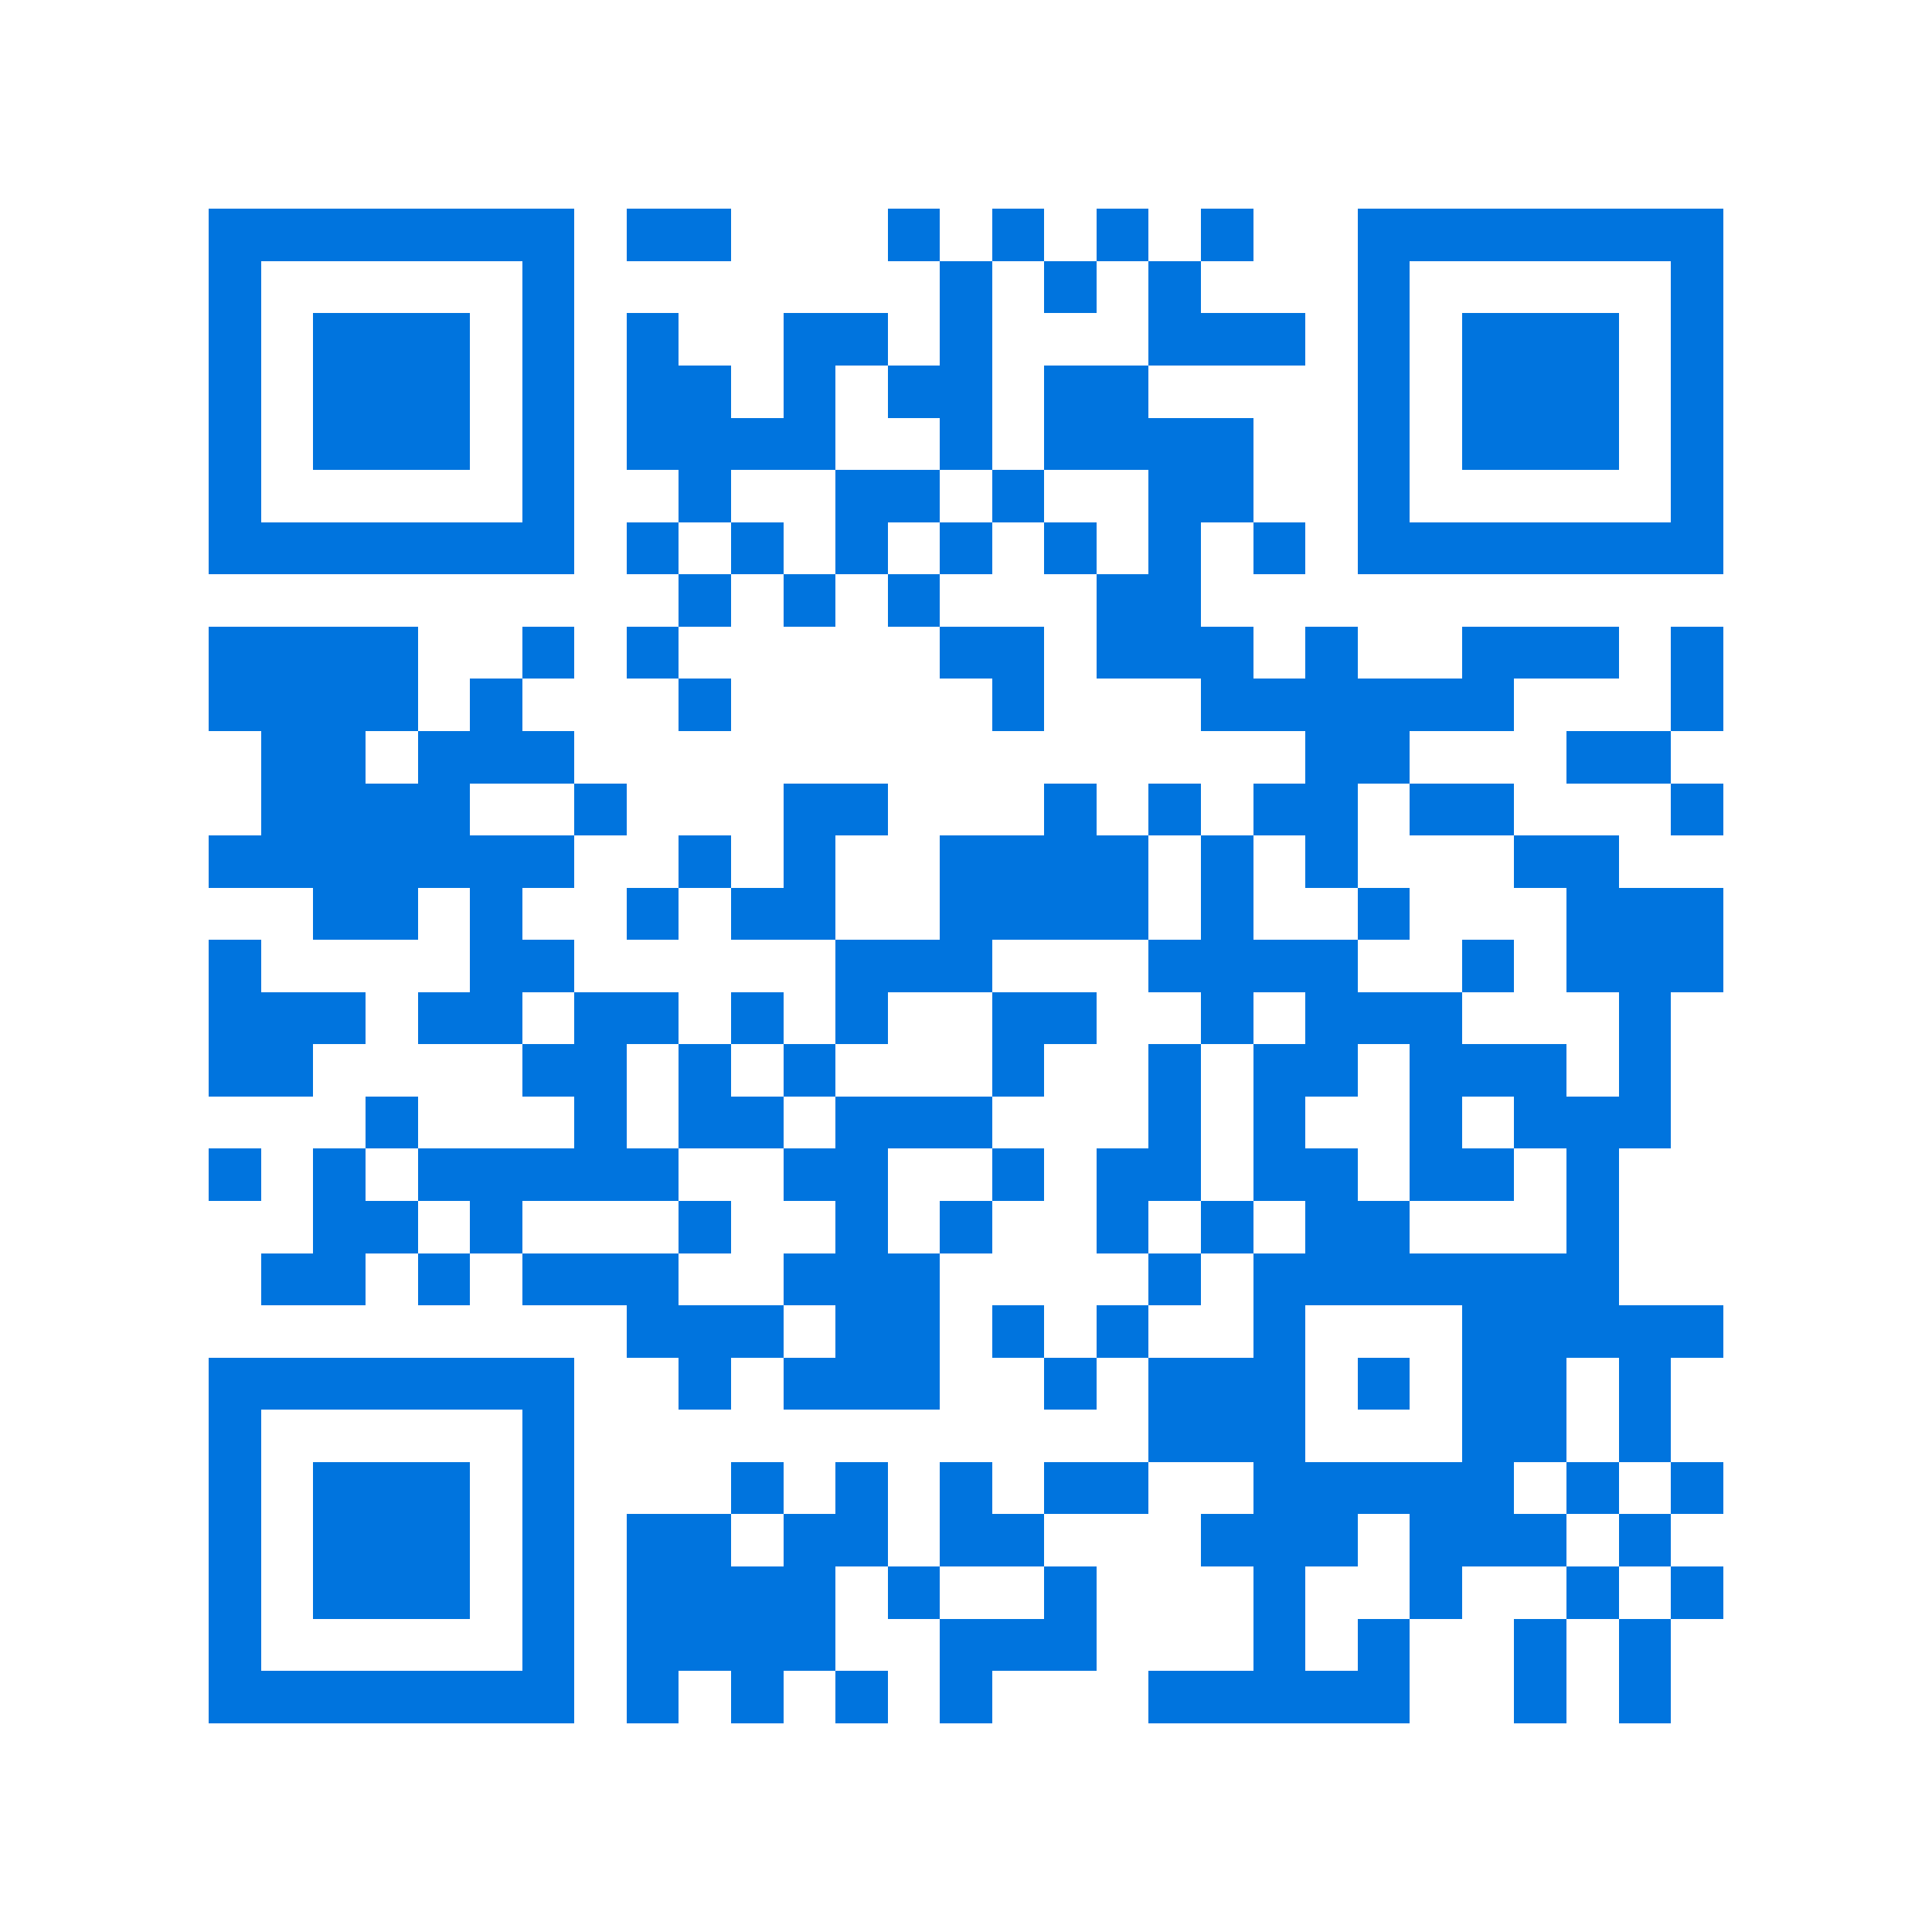 <svg xmlns="http://www.w3.org/2000/svg" viewBox="0 0 37 37" shape-rendering="crispEdges"><path fill="#ffffff" d="M0 0h37v37H0z"/><path stroke="#0074de" d="M4 4.5h7m1 0h2m3 0h1m1 0h1m1 0h1m1 0h1m2 0h7M4 5.5h1m5 0h1m7 0h1m1 0h1m1 0h1m3 0h1m5 0h1M4 6.5h1m1 0h3m1 0h1m1 0h1m2 0h2m1 0h1m3 0h3m1 0h1m1 0h3m1 0h1M4 7.5h1m1 0h3m1 0h1m1 0h2m1 0h1m1 0h2m1 0h2m4 0h1m1 0h3m1 0h1M4 8.5h1m1 0h3m1 0h1m1 0h4m2 0h1m1 0h4m2 0h1m1 0h3m1 0h1M4 9.5h1m5 0h1m2 0h1m2 0h2m1 0h1m2 0h2m2 0h1m5 0h1M4 10.5h7m1 0h1m1 0h1m1 0h1m1 0h1m1 0h1m1 0h1m1 0h1m1 0h7M13 11.5h1m1 0h1m1 0h1m3 0h2M4 12.5h4m2 0h1m1 0h1m5 0h2m1 0h3m1 0h1m2 0h3m1 0h1M4 13.5h4m1 0h1m3 0h1m5 0h1m3 0h6m3 0h1M5 14.5h2m1 0h3m14 0h2m3 0h2M5 15.5h4m2 0h1m3 0h2m3 0h1m1 0h1m1 0h2m1 0h2m3 0h1M4 16.5h7m2 0h1m1 0h1m2 0h4m1 0h1m1 0h1m3 0h2M6 17.5h2m1 0h1m2 0h1m1 0h2m2 0h4m1 0h1m2 0h1m3 0h3M4 18.5h1m4 0h2m5 0h3m3 0h4m2 0h1m1 0h3M4 19.5h3m1 0h2m1 0h2m1 0h1m1 0h1m2 0h2m2 0h1m1 0h3m3 0h1M4 20.5h2m4 0h2m1 0h1m1 0h1m3 0h1m2 0h1m1 0h2m1 0h3m1 0h1M7 21.5h1m3 0h1m1 0h2m1 0h3m3 0h1m1 0h1m2 0h1m1 0h3M4 22.5h1m1 0h1m1 0h5m2 0h2m2 0h1m1 0h2m1 0h2m1 0h2m1 0h1M6 23.5h2m1 0h1m3 0h1m2 0h1m1 0h1m2 0h1m1 0h1m1 0h2m3 0h1M5 24.5h2m1 0h1m1 0h3m2 0h3m4 0h1m1 0h7M12 25.5h3m1 0h2m1 0h1m1 0h1m2 0h1m3 0h5M4 26.5h7m2 0h1m1 0h3m2 0h1m1 0h3m1 0h1m1 0h2m1 0h1M4 27.5h1m5 0h1m11 0h3m3 0h2m1 0h1M4 28.5h1m1 0h3m1 0h1m3 0h1m1 0h1m1 0h1m1 0h2m2 0h5m1 0h1m1 0h1M4 29.5h1m1 0h3m1 0h1m1 0h2m1 0h2m1 0h2m3 0h3m1 0h3m1 0h1M4 30.5h1m1 0h3m1 0h1m1 0h4m1 0h1m2 0h1m3 0h1m2 0h1m2 0h1m1 0h1M4 31.5h1m5 0h1m1 0h4m2 0h3m3 0h1m1 0h1m2 0h1m1 0h1M4 32.5h7m1 0h1m1 0h1m1 0h1m1 0h1m3 0h5m2 0h1m1 0h1"/></svg>
